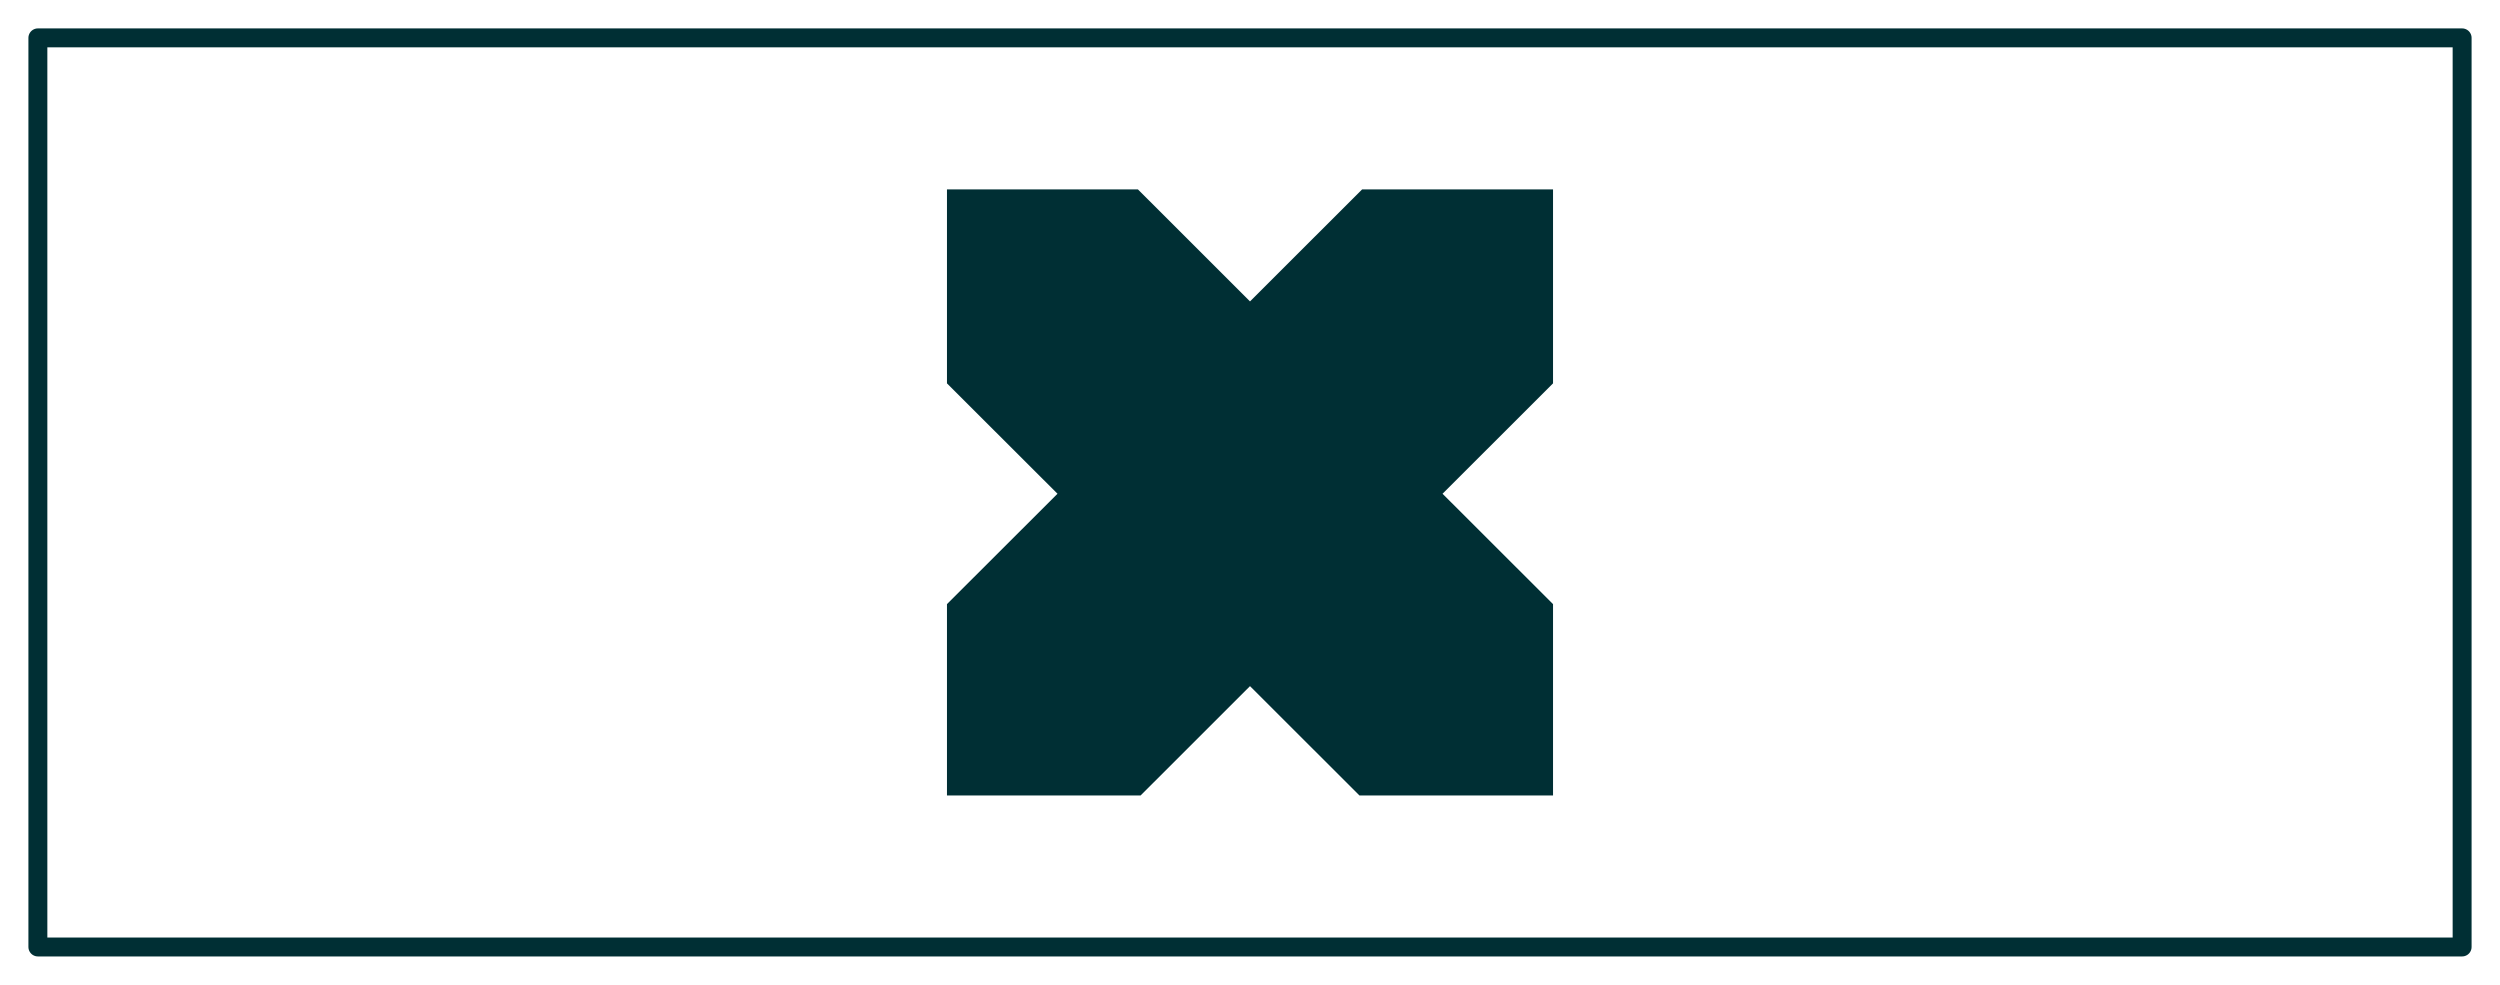 <?xml version="1.0" encoding="UTF-8"?>
<svg width="66px" height="26px" viewBox="0 0 66 26" version="1.1" xmlns="http://www.w3.org/2000/svg" xmlns:xlink="http://www.w3.org/1999/xlink">
    <!-- Generator: Sketch 59.1 (86144) - https://sketch.com -->
    <title>X</title>
    <desc>Created with Sketch.</desc>
    <g id="GRAPHIC-SYSTEM" stroke="none" stroke-width="1" fill="none" fill-rule="evenodd">
        <g transform="translate(-1130, -3743)" id="Single_layouts">
            <g transform="translate(0, 2921)">
                <g id="tab" transform="translate(56, 807)">
                    <g id="X" transform="translate(1075, 16)">
                        <rect id="Rectangle-Copy-3" stroke="#002F34" stroke-width="0.5" stroke-linecap="round" stroke-linejoin="round" x="0" y="0" width="64" height="24"></rect>
                        <polygon id="Path-Copy-4" fill="#002F34" points="40 4 34.96 4 32 6.957 29.041 4 24 4 24 9.121 26.918 12.035 24 14.949 24 20 29.112 20 32 17.114 34.889 20 40 20 40 14.949 37.083 12.035 40 9.121"></polygon>
                    </g>
                </g>
            </g>
        </g>
    </g>
</svg>